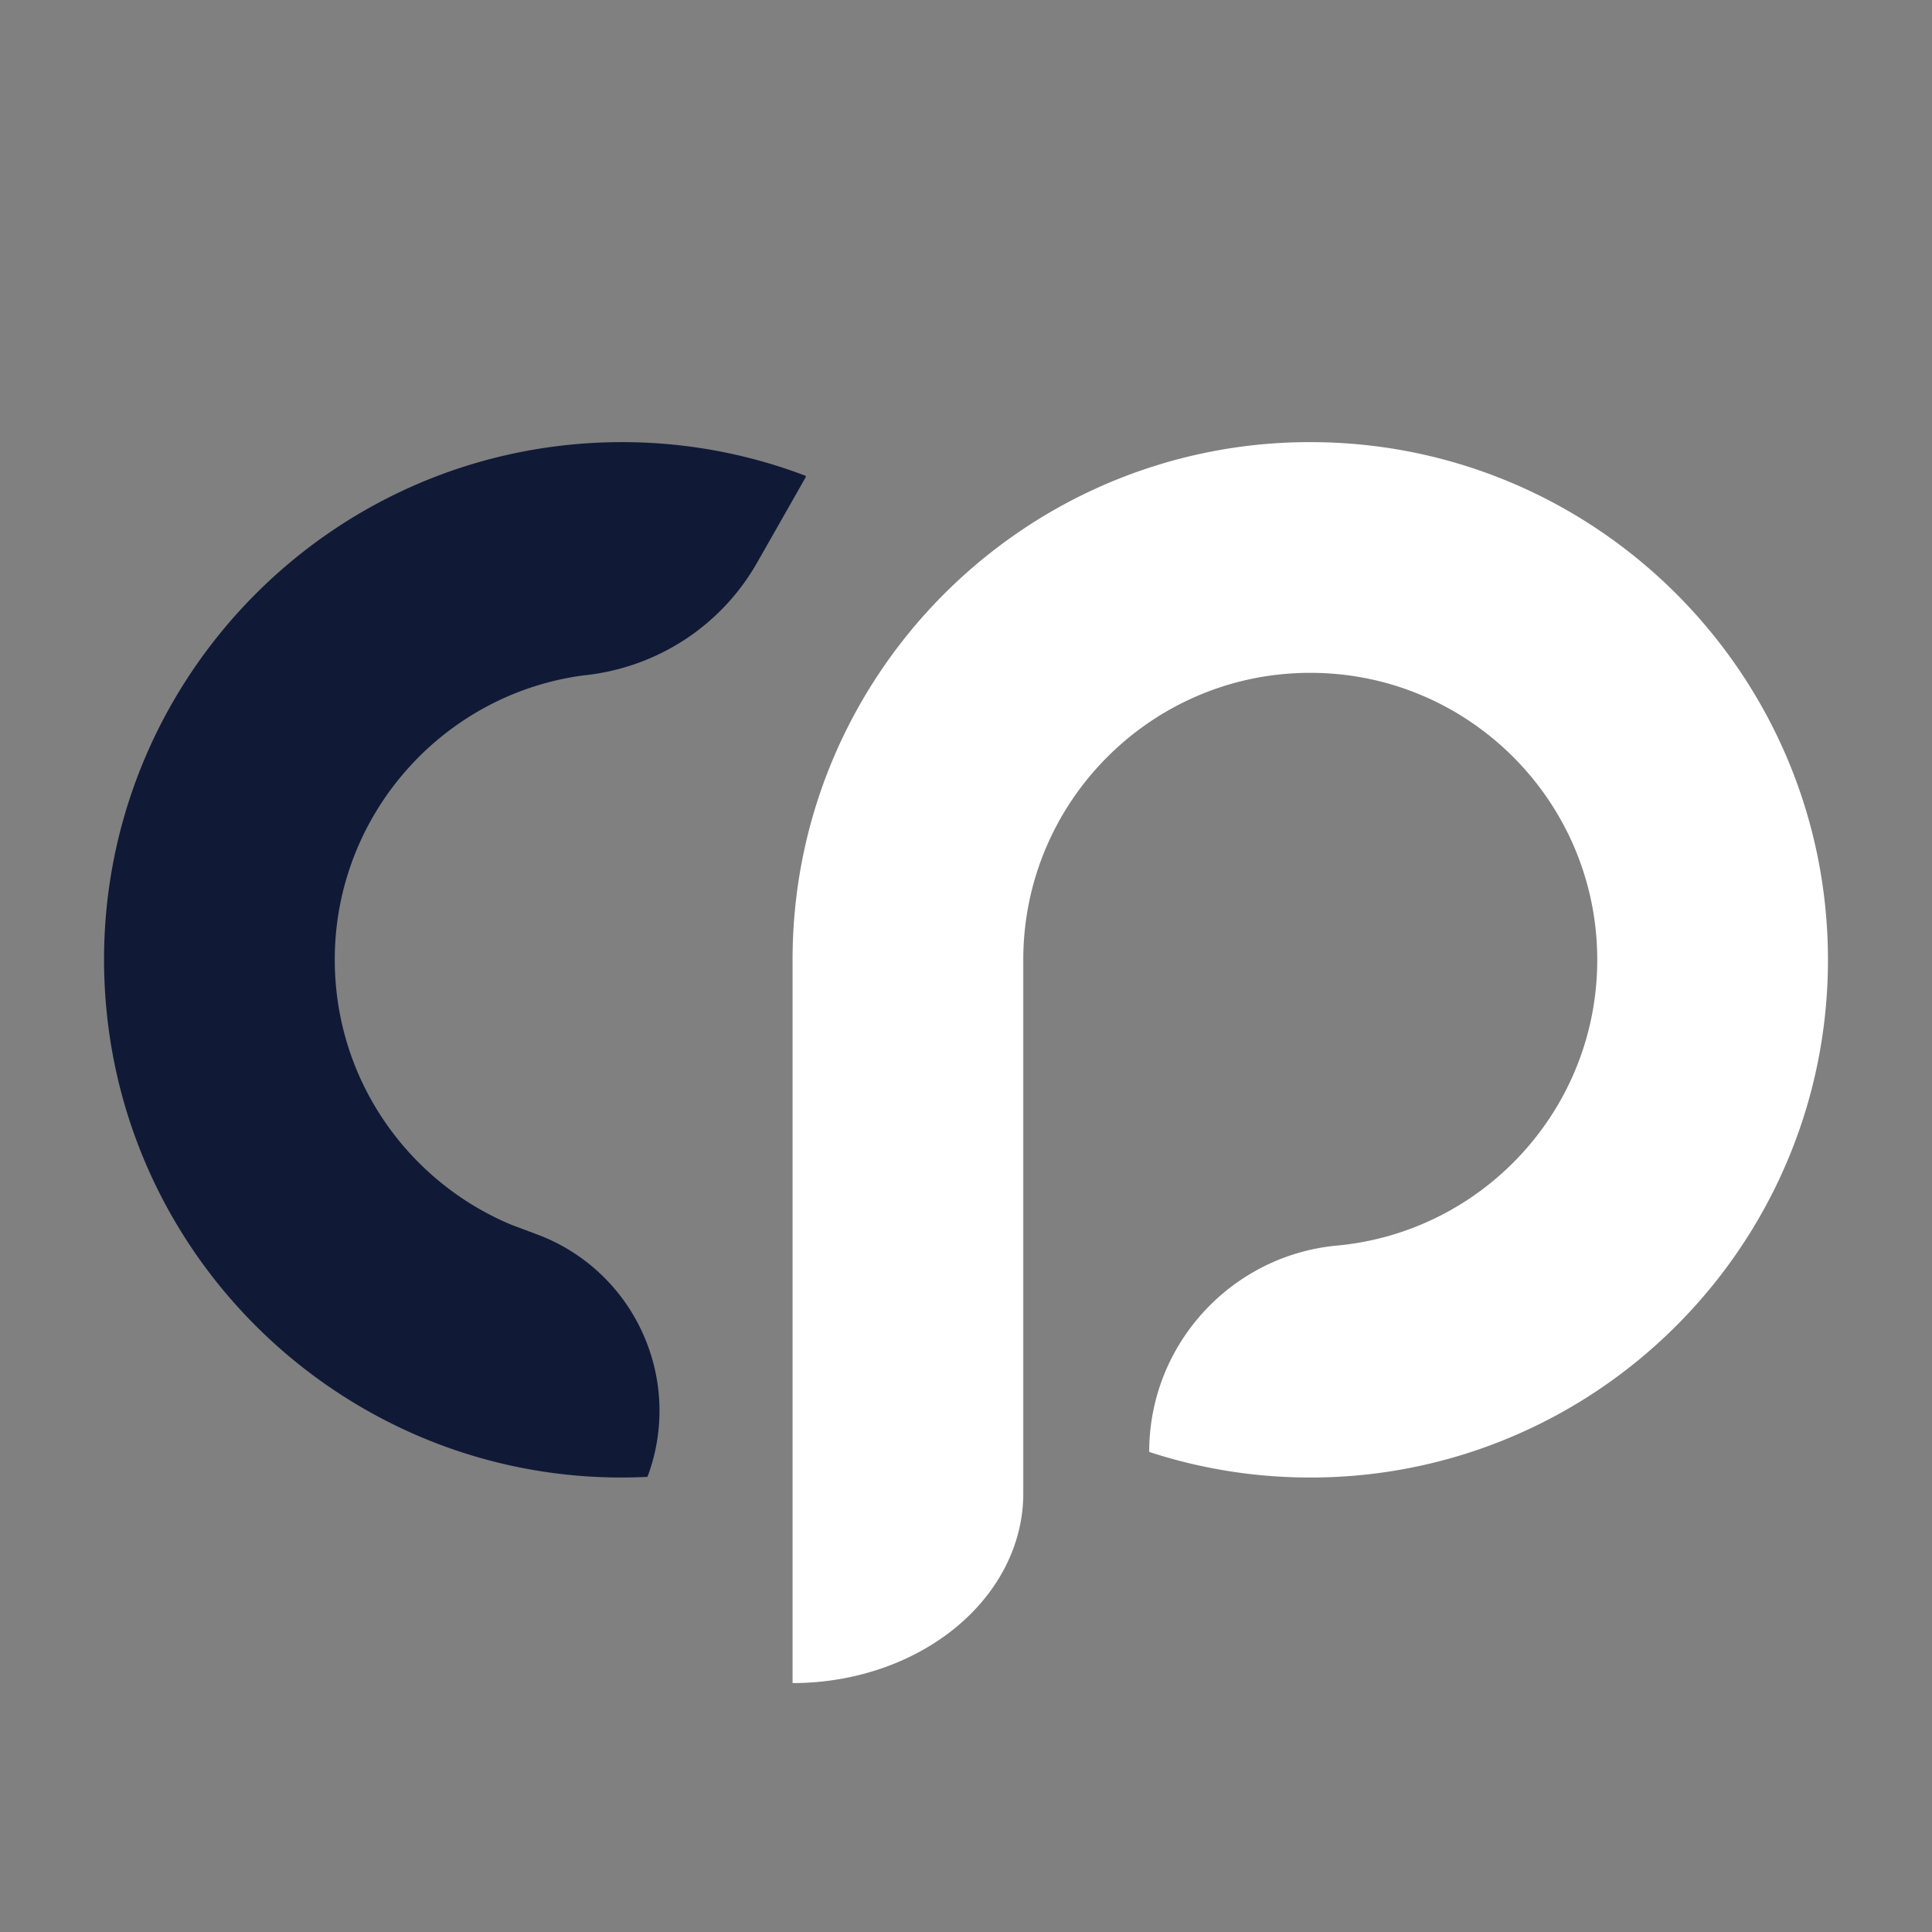 <svg xmlns="http://www.w3.org/2000/svg" xml:space="preserve" style="fill-rule:evenodd;clip-rule:evenodd;stroke-linejoin:round;stroke-miterlimit:2" viewBox="0 0 120 120"><rect x="0" y="0" width="120" height="120" fill="#808080" stroke="none"/><path d="M40.215 91.731C22.49 92.613 7.384 78.939 6.503 61.214 5.654 44.155 18.288 29.522 35.04 27.66a33 33 0 0 1 1.98-.159c4.49-.223 8.812.488 12.778 1.962l.26.098-.032.032.034.019-3.024 5.317a14 14 0 0 1-4.114 4.537 14.1 14.1 0 0 1-6.722 2.489c-9.069 1.233-15.848 9.238-15.385 18.547.352 7.09 4.811 13.011 10.957 15.575l1.592.596a11.66 11.66 0 0 1 6.39 5.784 11.66 11.66 0 0 1 .461 9.274" style="fill:#101a37"></path><path d="M49.228 59.616c0-11.156 5.693-20.992 14.33-26.76a32 32 0 0 1 17.825-5.395c17.747 0 32.155 14.408 32.155 32.155 0 9.975-4.553 18.896-11.692 24.796a32.1 32.1 0 0 1-10.459 5.769 32 32 0 0 1-10.004 1.59c-3.492 0-6.854-.558-10.003-1.589v-.191c.096-6.601 5.161-12 11.622-12.623l.092-.008c9.036-.863 16.114-8.483 16.114-17.744 0-9.838-7.987-17.825-17.825-17.825s-17.825 7.987-17.825 17.825V92.76c0 3.124-1.51 6.12-4.197 8.329s-6.332 3.45-10.133 3.45z" style="fill:#fff"></path></svg>